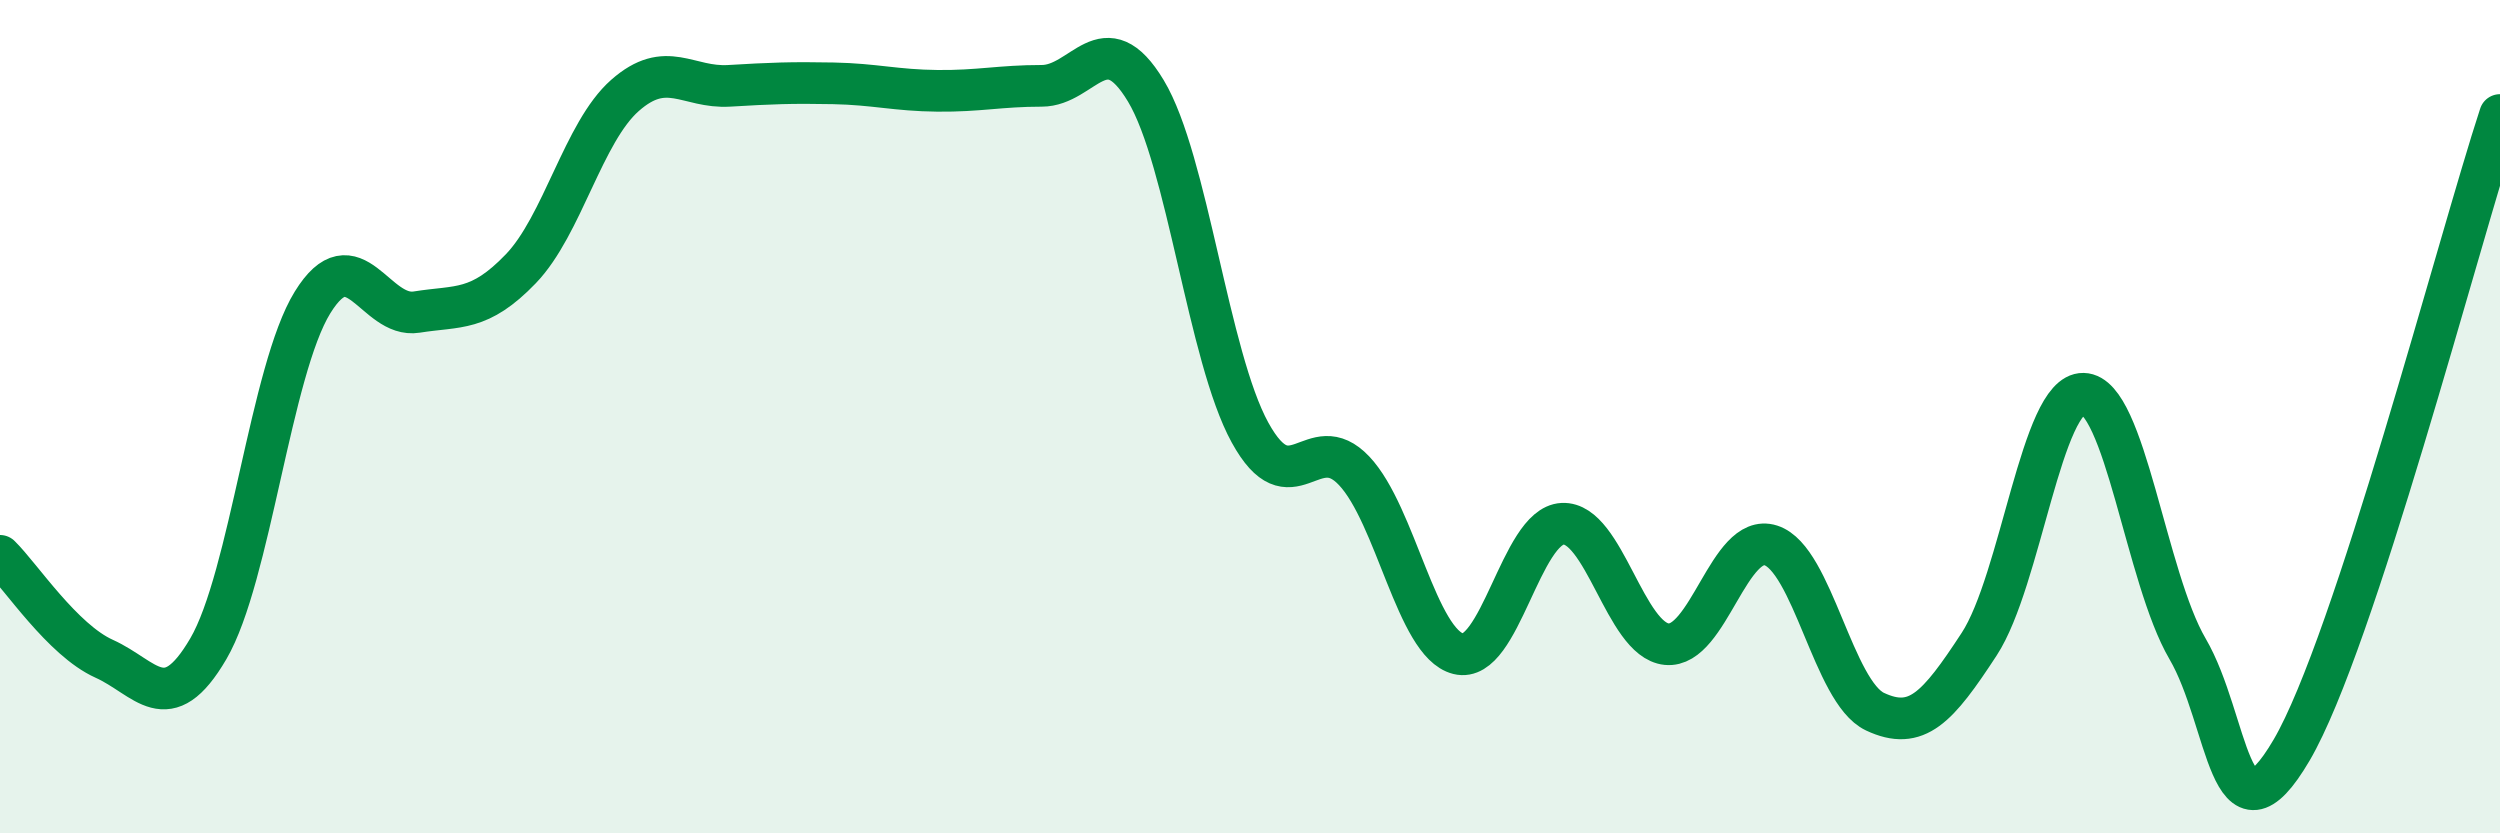 
    <svg width="60" height="20" viewBox="0 0 60 20" xmlns="http://www.w3.org/2000/svg">
      <path
        d="M 0,13.34 C 0.5,13.83 1.5,15.36 2.5,15.81 C 3.5,16.26 4,17.28 5,15.57 C 6,13.86 6.5,8.88 7.5,7.26 C 8.5,5.64 9,7.65 10,7.49 C 11,7.33 11.5,7.49 12.5,6.45 C 13.5,5.41 14,3.17 15,2.29 C 16,1.41 16.5,2.12 17.5,2.06 C 18.5,2 19,1.98 20,2 C 21,2.02 21.5,2.17 22.5,2.18 C 23.5,2.19 24,2.06 25,2.06 C 26,2.06 26.5,0.52 27.5,2.18 C 28.5,3.84 29,8.56 30,10.38 C 31,12.2 31.5,10.24 32.5,11.3 C 33.5,12.36 34,15.44 35,15.69 C 36,15.94 36.5,12.62 37.5,12.57 C 38.5,12.52 39,15.36 40,15.46 C 41,15.56 41.5,12.77 42.5,13.09 C 43.5,13.41 44,16.61 45,17.08 C 46,17.55 46.5,16.99 47.5,15.46 C 48.5,13.93 49,9.43 50,9.45 C 51,9.47 51.5,13.86 52.5,15.57 C 53.5,17.28 53.5,20.56 55,18 C 56.5,15.44 59,5.81 60,2.76L60 20L0 20Z"
        fill="#008740"
        opacity="0.1"
        stroke-linecap="round"
        stroke-linejoin="round"
      />
      <path
        d="M 0,13.34 C 0.5,13.83 1.5,15.36 2.5,15.81 C 3.5,16.26 4,17.28 5,15.57 C 6,13.86 6.5,8.88 7.5,7.26 C 8.5,5.64 9,7.65 10,7.49 C 11,7.33 11.5,7.49 12.5,6.45 C 13.5,5.41 14,3.17 15,2.29 C 16,1.41 16.5,2.12 17.5,2.06 C 18.5,2 19,1.98 20,2 C 21,2.02 21.5,2.17 22.5,2.18 C 23.5,2.19 24,2.06 25,2.06 C 26,2.06 26.5,0.52 27.5,2.18 C 28.5,3.84 29,8.56 30,10.38 C 31,12.2 31.5,10.24 32.5,11.3 C 33.5,12.36 34,15.44 35,15.69 C 36,15.94 36.5,12.62 37.5,12.57 C 38.5,12.52 39,15.36 40,15.46 C 41,15.56 41.5,12.77 42.5,13.09 C 43.5,13.41 44,16.61 45,17.08 C 46,17.55 46.5,16.99 47.5,15.46 C 48.5,13.93 49,9.43 50,9.45 C 51,9.47 51.5,13.86 52.5,15.57 C 53.5,17.28 53.5,20.56 55,18 C 56.5,15.44 59,5.81 60,2.76"
        stroke="#008740"
        stroke-width="1"
        fill="none"
        stroke-linecap="round"
        stroke-linejoin="round"
      />
    </svg>
  